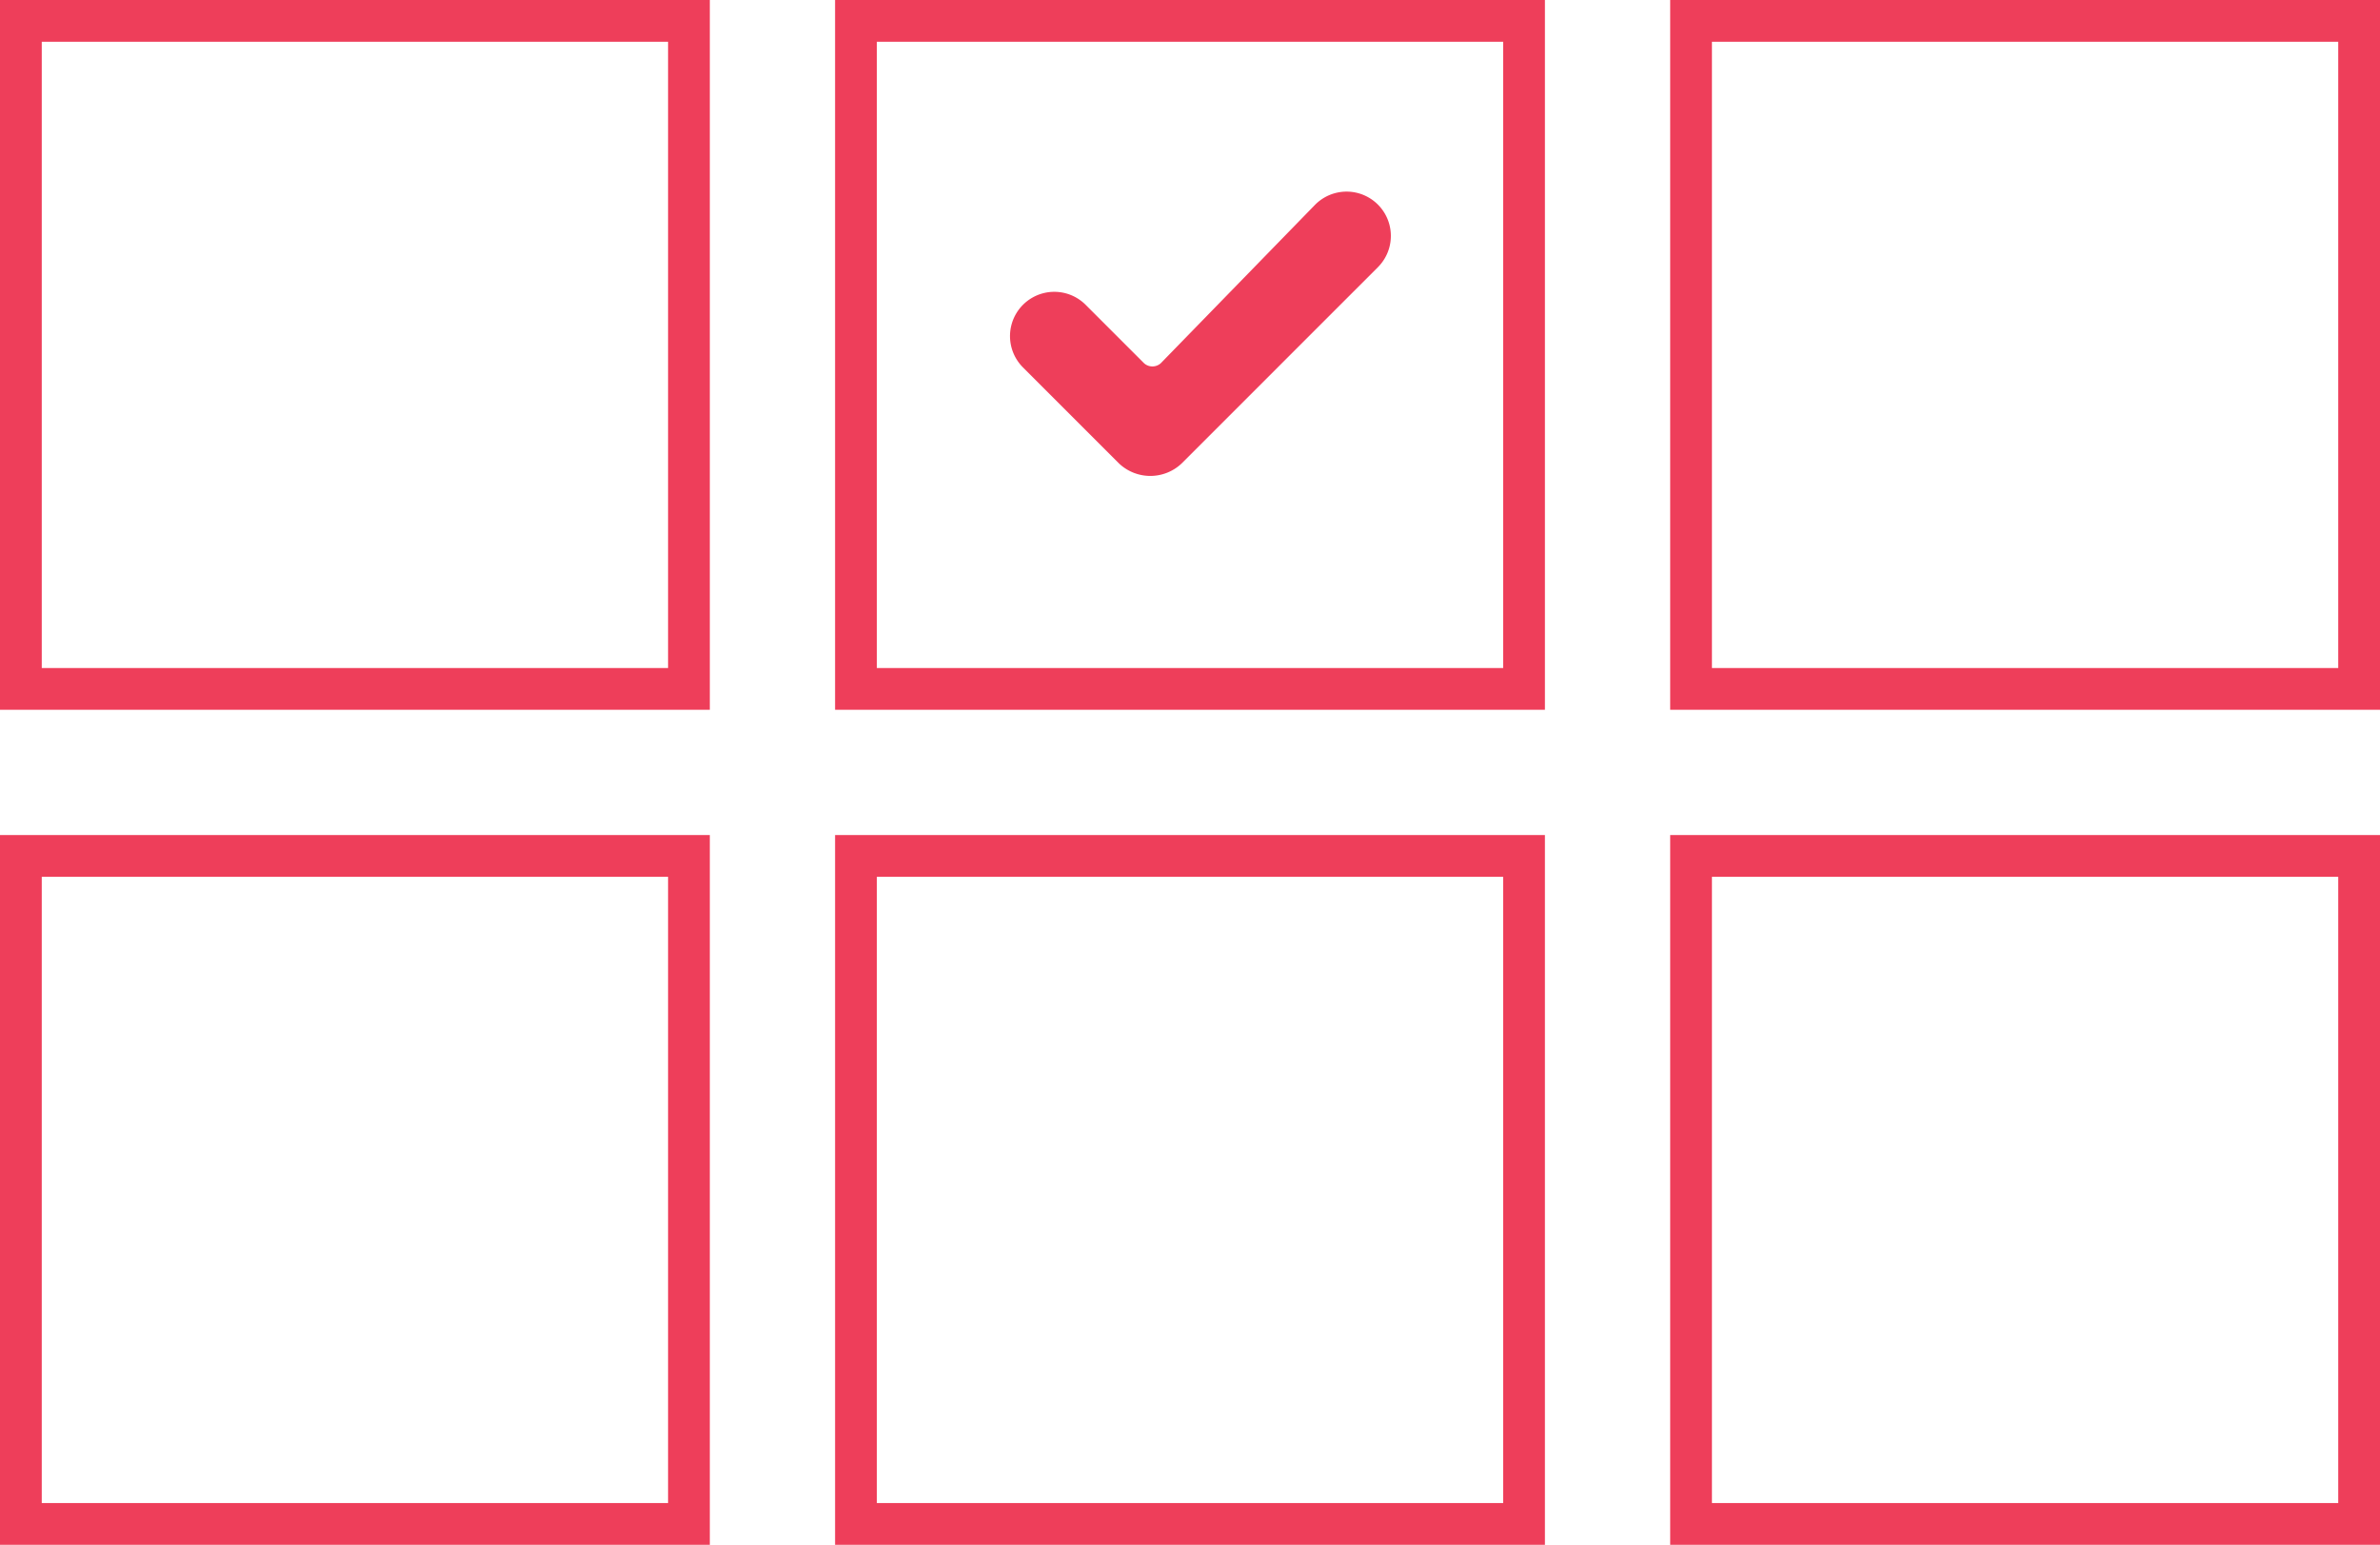 <?xml version="1.0" encoding="utf-8"?>
<!-- Generator: Adobe Illustrator 25.4.1, SVG Export Plug-In . SVG Version: 6.00 Build 0)  -->
<svg version="1.1"  xmlns="http://www.w3.org/2000/svg" xmlns:xlink="http://www.w3.org/1999/xlink" x="0px" y="0px"
	id="custom" viewBox="0 0 57 37" style="enable-background:new 0 0 57.3 35;" xml:space="preserve">
	 	 <title>Custom Feature Integration</title>
             <g style="opacity:0">
                 <rect x="0.5" y="0.5" width="16" height="16" style="fill:#174665" />
             </g>
             <path d="M17,17H0V0H17ZM1,16H16V1H1Z" style="fill:#ee3e5a" />
             <g id="Rectangle_797_copy" data-name="Rectangle 797 copy">
                 <g style="opacity:0">
                     <rect x="0.5" y="20.5" width="16" height="16" style="fill:#174665" />
                 </g>
                 <path d="M17,37H0V20H17ZM1,36H16V21H1Z" style="fill:#ee3e5a" />
             </g>
             <g id="Rectangle_797_copy_2" data-name="Rectangle 797 copy 2">
                 <g style="opacity:0">
                     <rect x="20.5" y="20.5" width="16" height="16" style="fill:#174665" />
                 </g>
                 <path d="M37,37H20V20H37ZM21,36H36V21H21Z" style="fill:#ee3e5a" />
             </g>
             <g id="Rectangle_797_copy_3" data-name="Rectangle 797 copy 3">
                 <g style="opacity:0">
                     <rect x="40.5" y="20.5" width="16" height="16" style="fill:#174665" />
                 </g>
                 <path d="M57,37H40V20H57ZM41,36H56V21H41Z" style="fill:#ee3e5a" />
             </g>
             <g id="Rectangle_797_copy_4" data-name="Rectangle 797 copy 4">
                 <g style="opacity:0">
                     <rect x="20.5" y="0.5" width="16" height="16" style="fill:#174665" />
                 </g>
                 <path d="M37,17H20V0H37ZM21,16H36V1H21Z" style="fill:#ee3e5a" />
             </g>
             <g id="Rectangle_797_copy_5" data-name="Rectangle 797 copy 5">
                 <g style="opacity:0">
                     <rect x="40.5" y="0.5" width="16" height="16" style="fill:#174665" />
                 </g>
                 <path d="M57,17H40V0H57ZM41,16H56V1H41Z" style="fill:#ee3e5a" />
             </g>
             <g id="Forma_1" data-name="Forma 1">
                 <path d="M28.3,11.1a1.09,1.09,0,0,1-1.5,0L24.5,8.8A1.06,1.06,0,0,1,26,7.3h0l1.4,1.4a.3.3,0,0,0,.4,0l3.7-3.8A1.06,1.06,0,0,1,33,6.4h0Z" style="fill:#ee3e5a;fill-rule:evenodd" />
             </g>
</svg>
